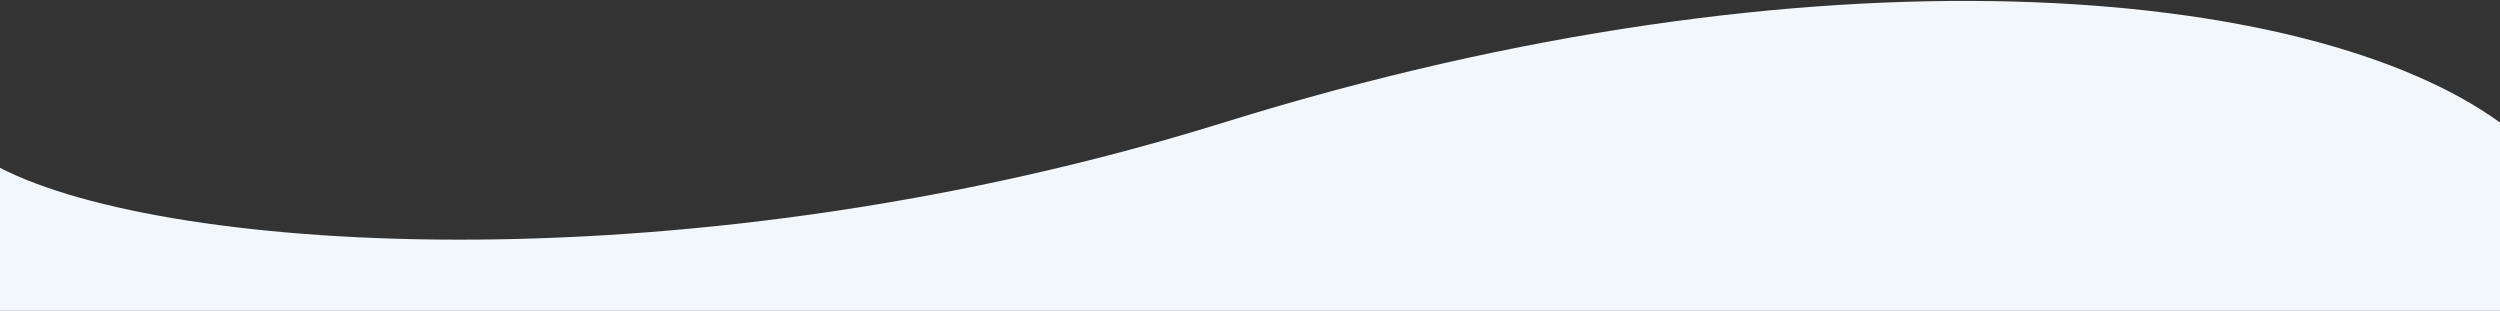 <?xml version="1.0" encoding="utf-8"?>
<!-- Generator: Adobe Illustrator 25.2.1, SVG Export Plug-In . SVG Version: 6.00 Build 0)  -->
<svg version="1.1" id="Layer_1" xmlns="http://www.w3.org/2000/svg" xmlns:xlink="http://www.w3.org/1999/xlink" x="0px" y="0px"
	 viewBox="0 0 1512 188" style="enable-background:new 0 0 1512 188;" xml:space="preserve">
<rect x="0" y="0" width="1512" height="188" fill="#333333" stroke="none"/>
<style type="text/css">
	.st0{fill:#F2F7FB;}
</style>
<path class="st0" d="M740.1,74.1c359.4-111.8,656.9-83.3,771.9,0V188H0l0-86.5C102.2,154.2,420,173.7,740.1,74.1z"/>
</svg>
